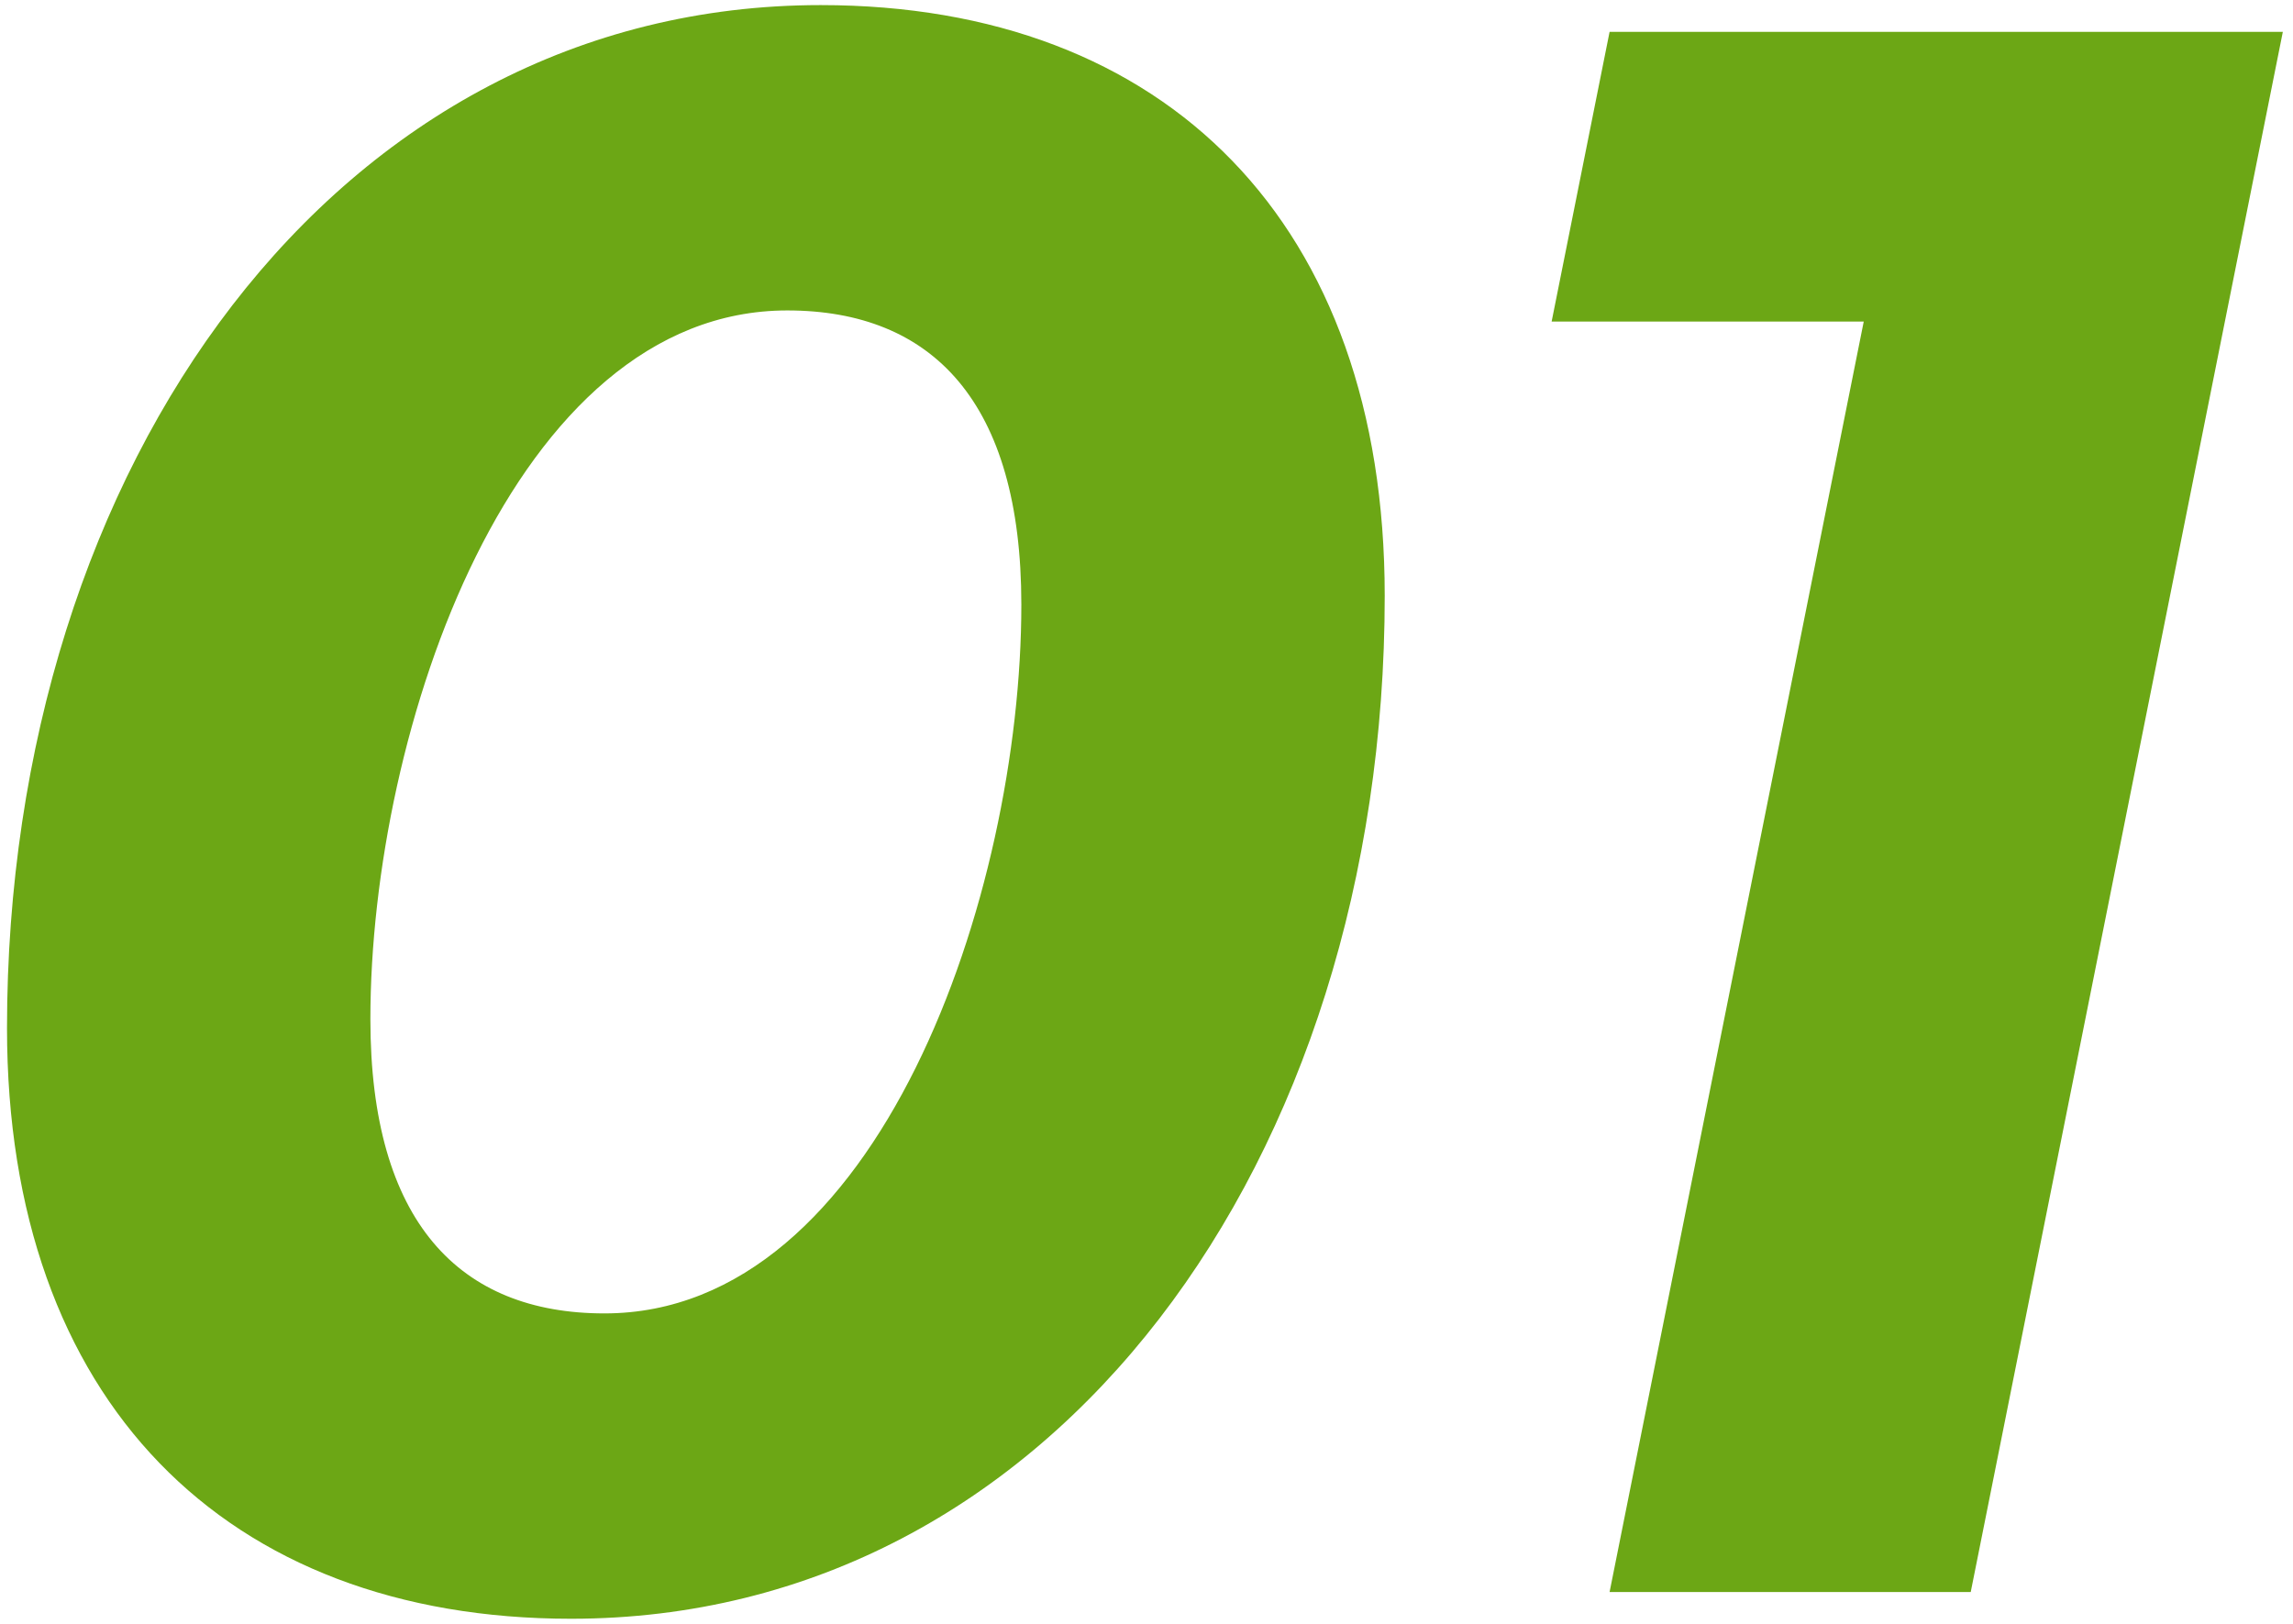 <?xml version="1.0" encoding="UTF-8"?> <svg xmlns="http://www.w3.org/2000/svg" width="72" height="51" viewBox="0 0 72 51" fill="none"> <path d="M17.93 50.84C7.08 50.84 0.22 43.98 0.22 32.29C0.22 14.58 10.58 0.16 25.77 0.16C36.62 0.16 43.48 7.02 43.48 18.71C43.48 36.42 33.12 50.84 17.93 50.84ZM18.98 41.25C27.59 41.25 32.07 28.09 32.07 18.99C32.07 12.62 29.27 9.75 24.72 9.75C16.11 9.75 11.63 22.91 11.63 32.01C11.63 38.38 14.43 41.25 18.98 41.25Z" fill="#6CA715"></path> <path d="M50.541 1H71.681L61.881 50H50.541L58.521 10.1H48.721L50.541 1Z" fill="#6CA715"></path> </svg> 